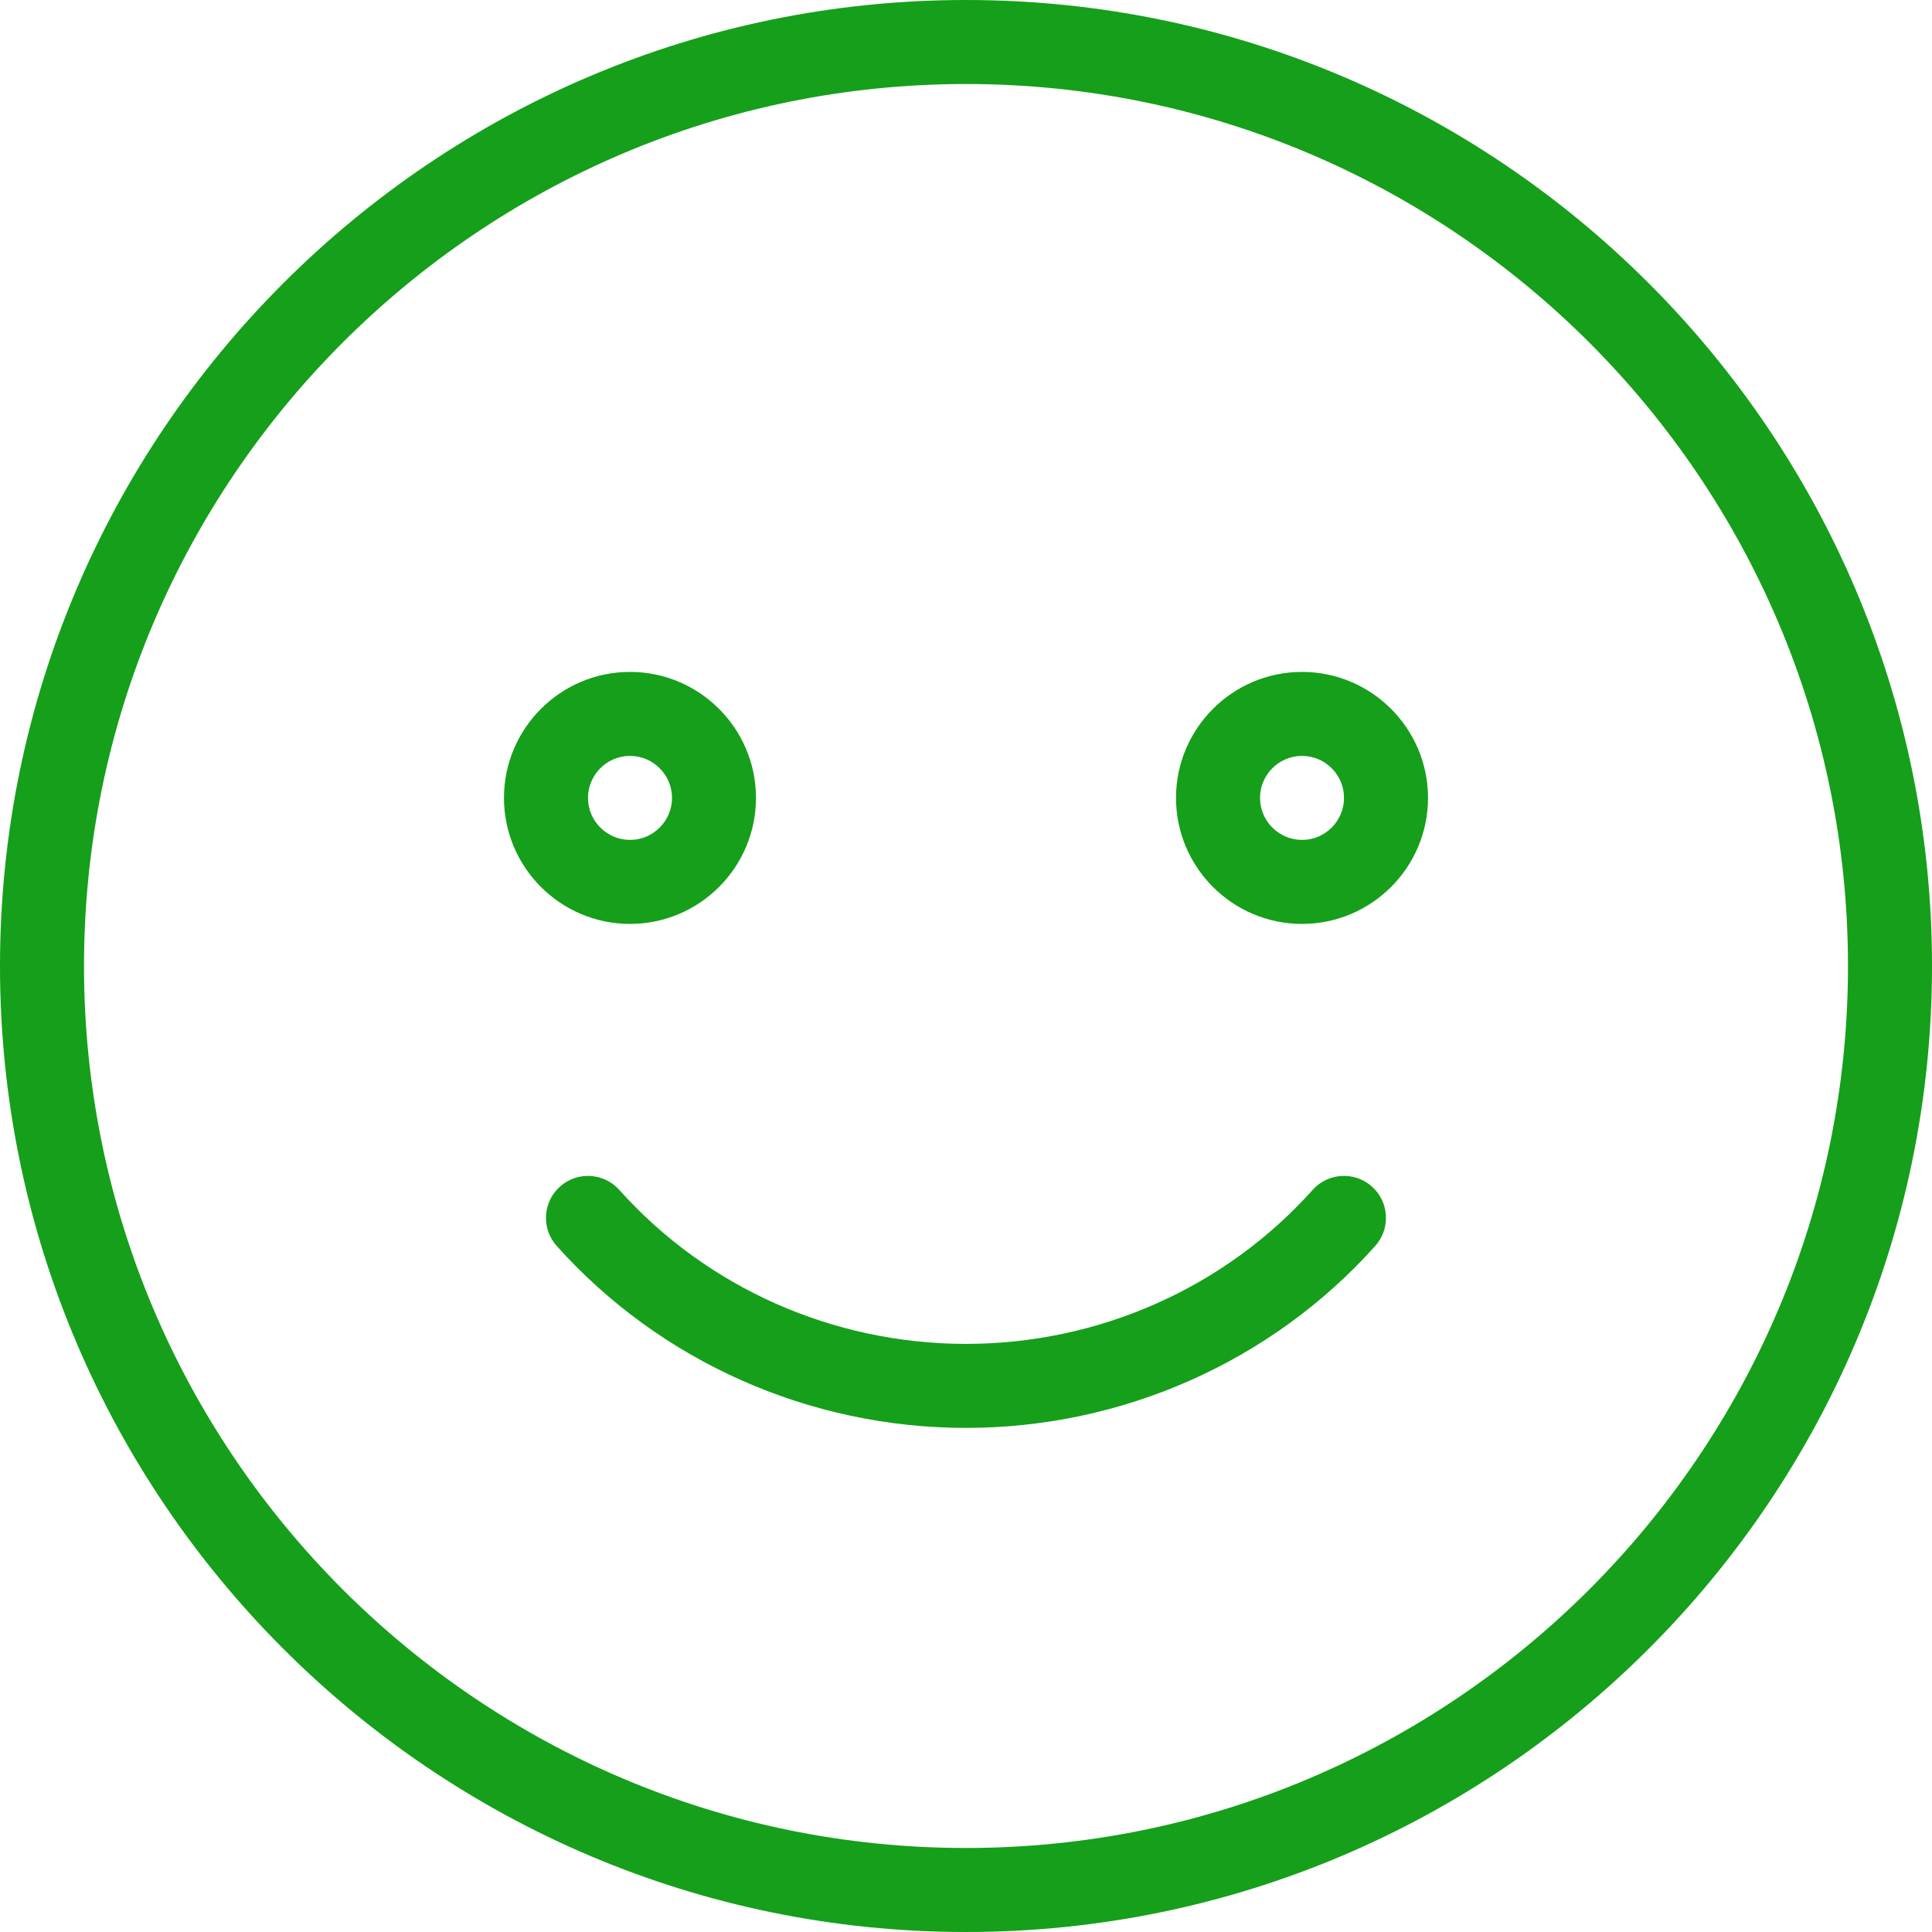 <svg width="64" height="64" viewBox="0 0 64 64" fill="none" xmlns="http://www.w3.org/2000/svg">
<g id="smile 1" clip-path="url(#clip0_3585_26566)">
<g id="Group">
<g id="Group_2">
<g id="Group_3">
<path id="Vector" d="M32 0C14.355 0 0 14.355 0 32C0 49.645 14.355 64 32 64C49.645 64 64 49.645 64 32C64 14.355 49.645 0 32 0ZM32 61.217C15.889 61.217 2.783 48.111 2.783 32C2.783 15.889 15.889 2.783 32 2.783C48.111 2.783 61.217 15.889 61.217 32C61.217 48.111 48.111 61.217 32 61.217Z" fill="#159F1A"/>
<path id="Vector_2" d="M25.043 26.432C25.043 24.131 23.17 22.258 20.869 22.258C18.568 22.258 16.695 24.131 16.695 26.432C16.695 28.733 18.568 30.606 20.869 30.606C23.17 30.606 25.043 28.733 25.043 26.432ZM19.478 26.432C19.478 25.665 20.103 25.04 20.869 25.04C21.636 25.04 22.261 25.665 22.261 26.432C22.261 27.198 21.636 27.823 20.869 27.823C20.103 27.823 19.478 27.198 19.478 26.432Z" fill="#159F1A"/>
<path id="Vector_3" d="M43.131 22.258C40.83 22.258 38.957 24.131 38.957 26.432C38.957 28.733 40.83 30.606 43.131 30.606C45.432 30.606 47.305 28.733 47.305 26.432C47.305 24.131 45.432 22.258 43.131 22.258ZM43.131 27.823C42.364 27.823 41.74 27.198 41.74 26.432C41.74 25.665 42.364 25.04 43.131 25.04C43.898 25.04 44.522 25.665 44.522 26.432C44.522 27.198 43.898 27.823 43.131 27.823Z" fill="#159F1A"/>
<path id="Vector_4" d="M45.449 39.308C44.876 38.795 43.995 38.845 43.484 39.416C40.582 42.66 36.397 44.518 31.999 44.518C27.602 44.518 23.416 42.66 20.514 39.416C20 38.845 19.122 38.795 18.549 39.308C17.976 39.82 17.929 40.699 18.441 41.273C21.87 45.104 26.812 47.301 31.999 47.301C37.187 47.301 42.129 45.103 45.557 41.273C46.069 40.699 46.021 39.82 45.449 39.308Z" fill="#159F1A"/>
</g>
</g>
</g>
</g>
<defs>
<clipPath id="clip0_3585_26566">
<rect width="64" height="64" fill="white"/>
</clipPath>
</defs>
</svg>
